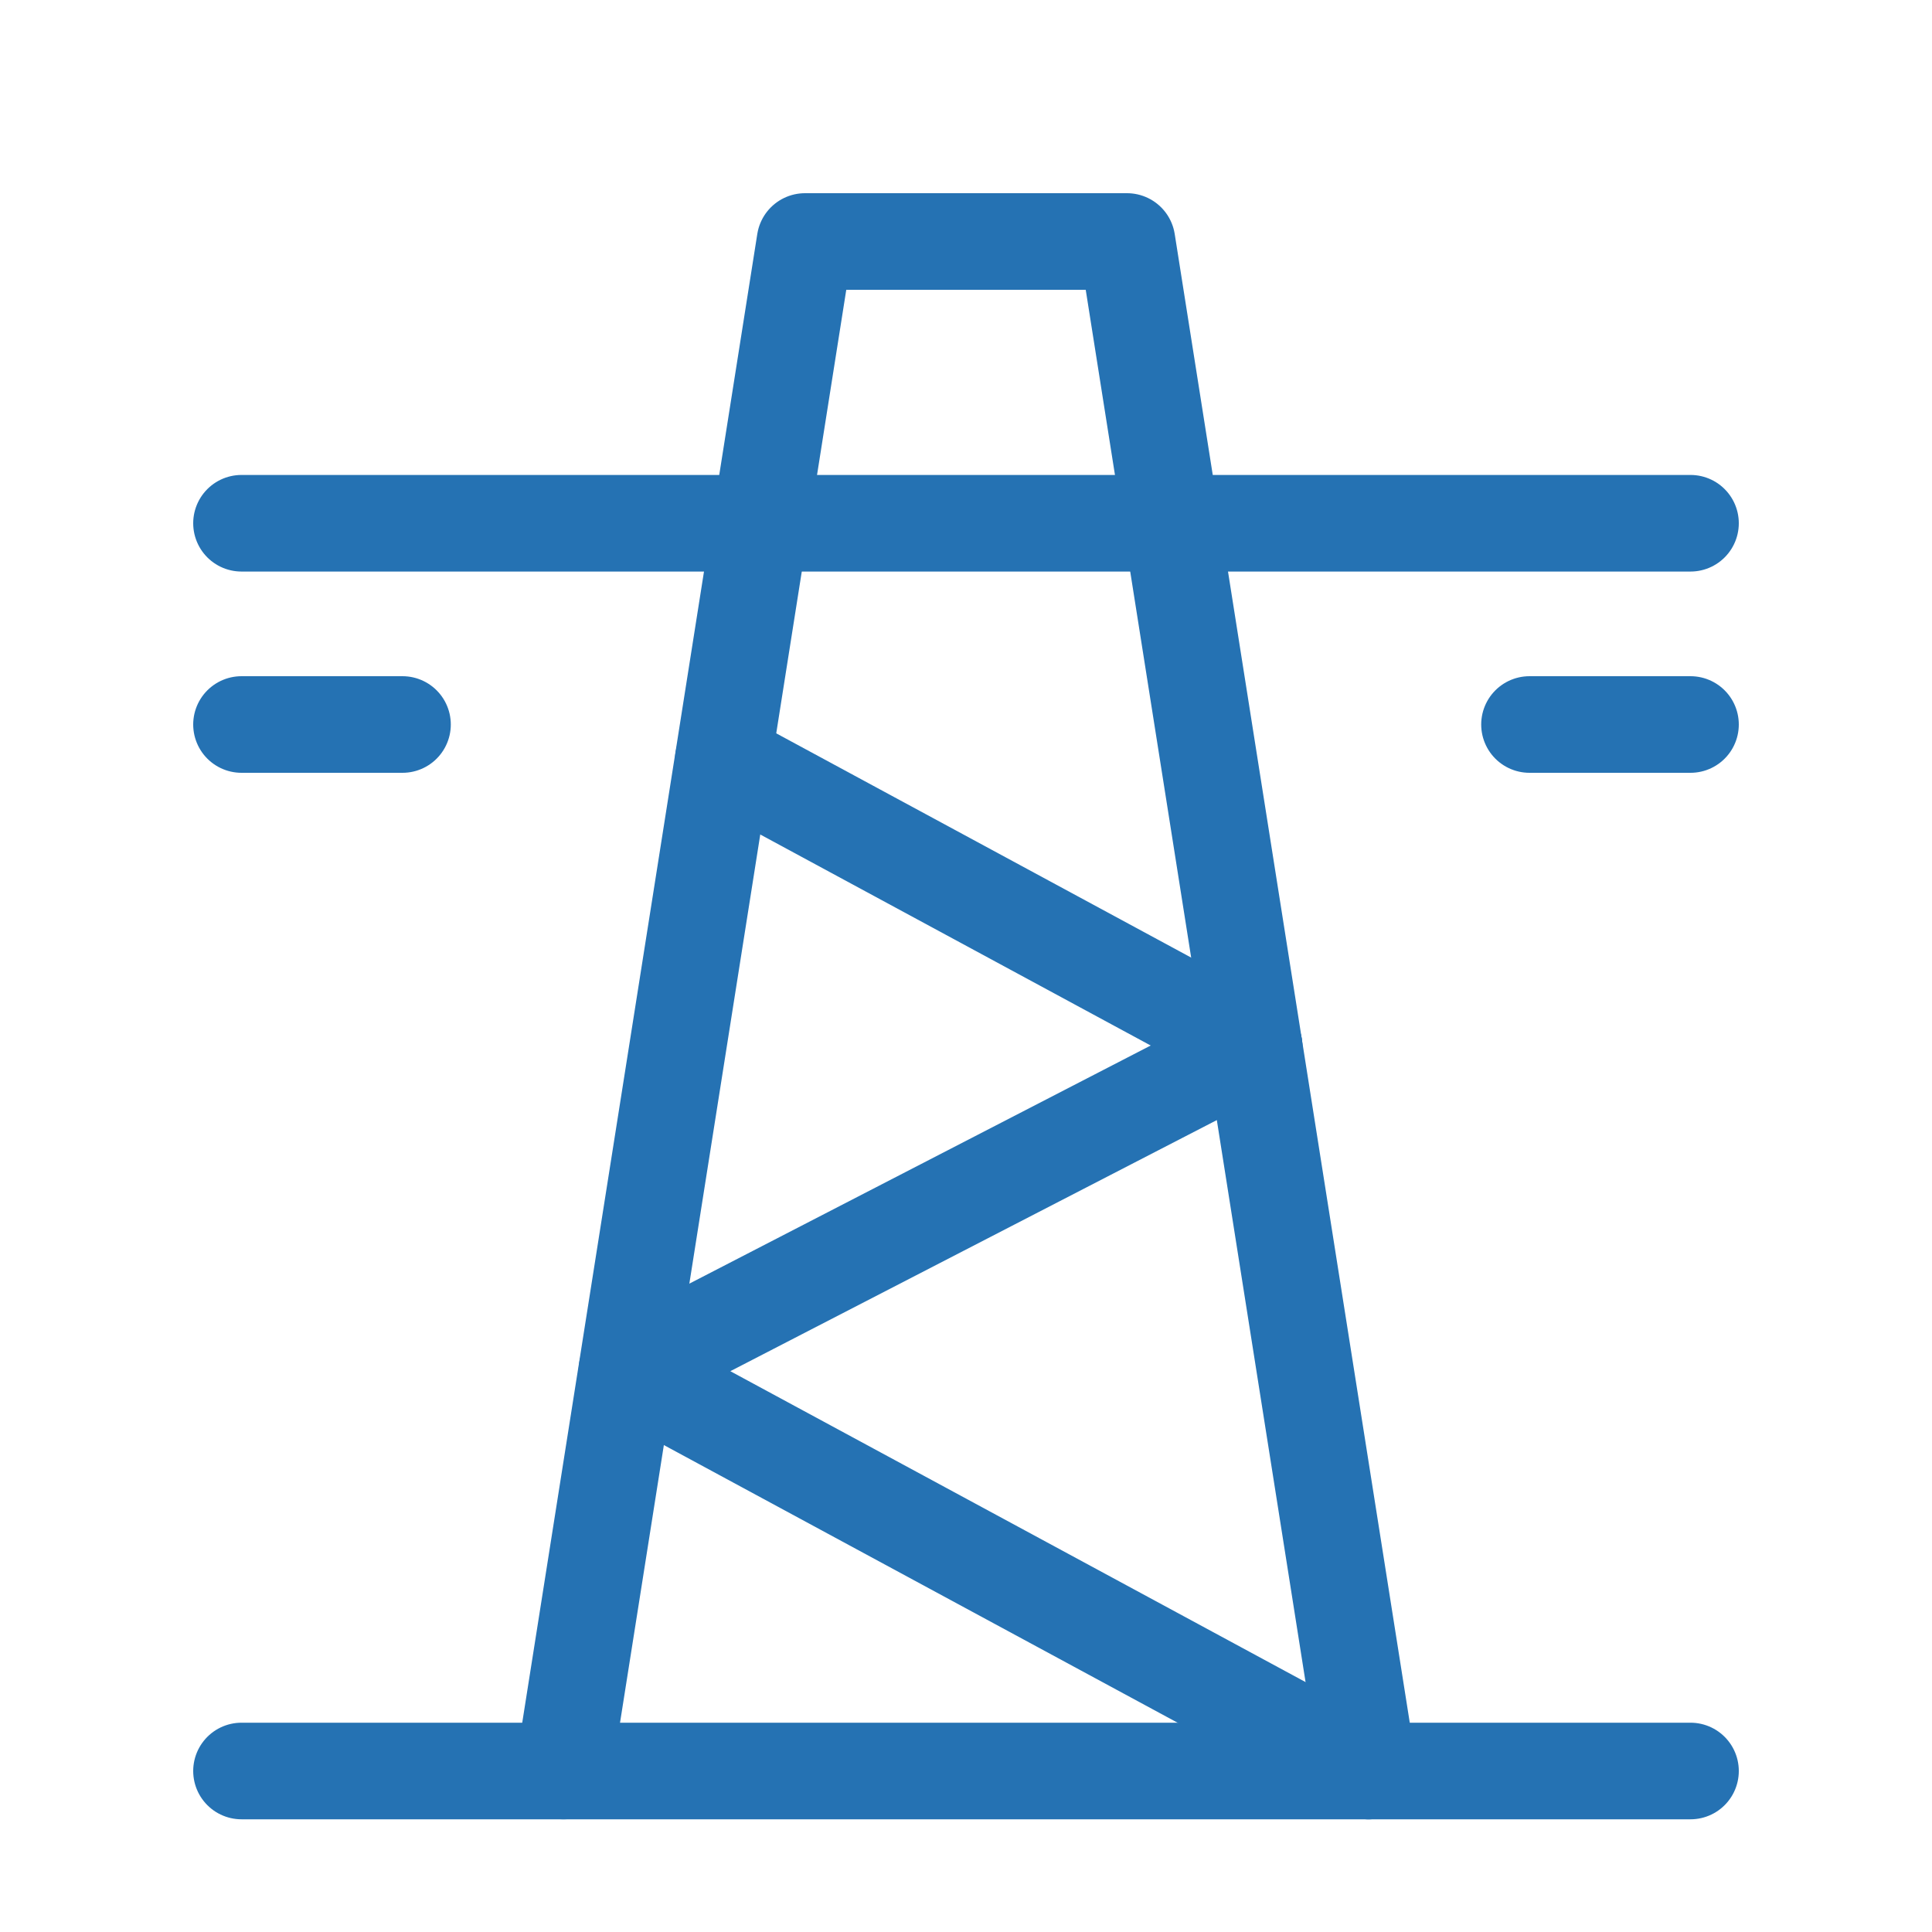 <svg width="60" height="60" viewBox="0 0 60 60" fill="none" xmlns="http://www.w3.org/2000/svg">
<path d="M42.5 55L19.47 42.553L38.947 32.5" stroke="#2572B3" stroke-width="3" stroke-linecap="round" stroke-linejoin="round"/>
<path d="M52.5 22.5H47.5" stroke="#2572B3" stroke-width="3" stroke-linecap="round" stroke-linejoin="round"/>
<path d="M7.5 22.5H12.5" stroke="#2572B3" stroke-width="3" stroke-linecap="round" stroke-linejoin="round"/>
<path d="M17.5 55L25 7.5H35L42.5 55" stroke="#2572B3" stroke-width="3" stroke-linecap="round" stroke-linejoin="round"/>
<path d="M52.5 55H7.5" stroke="#2572B3" stroke-width="3" stroke-linecap="round" stroke-linejoin="round"/>
<path d="M38.947 32.5L22.463 23.591" stroke="#2572B3" stroke-width="3" stroke-linecap="round" stroke-linejoin="round"/>
<path d="M52.5 16.25H7.5" stroke="#2572B3" stroke-width="3" stroke-linecap="round" stroke-linejoin="round"/>
</svg>
